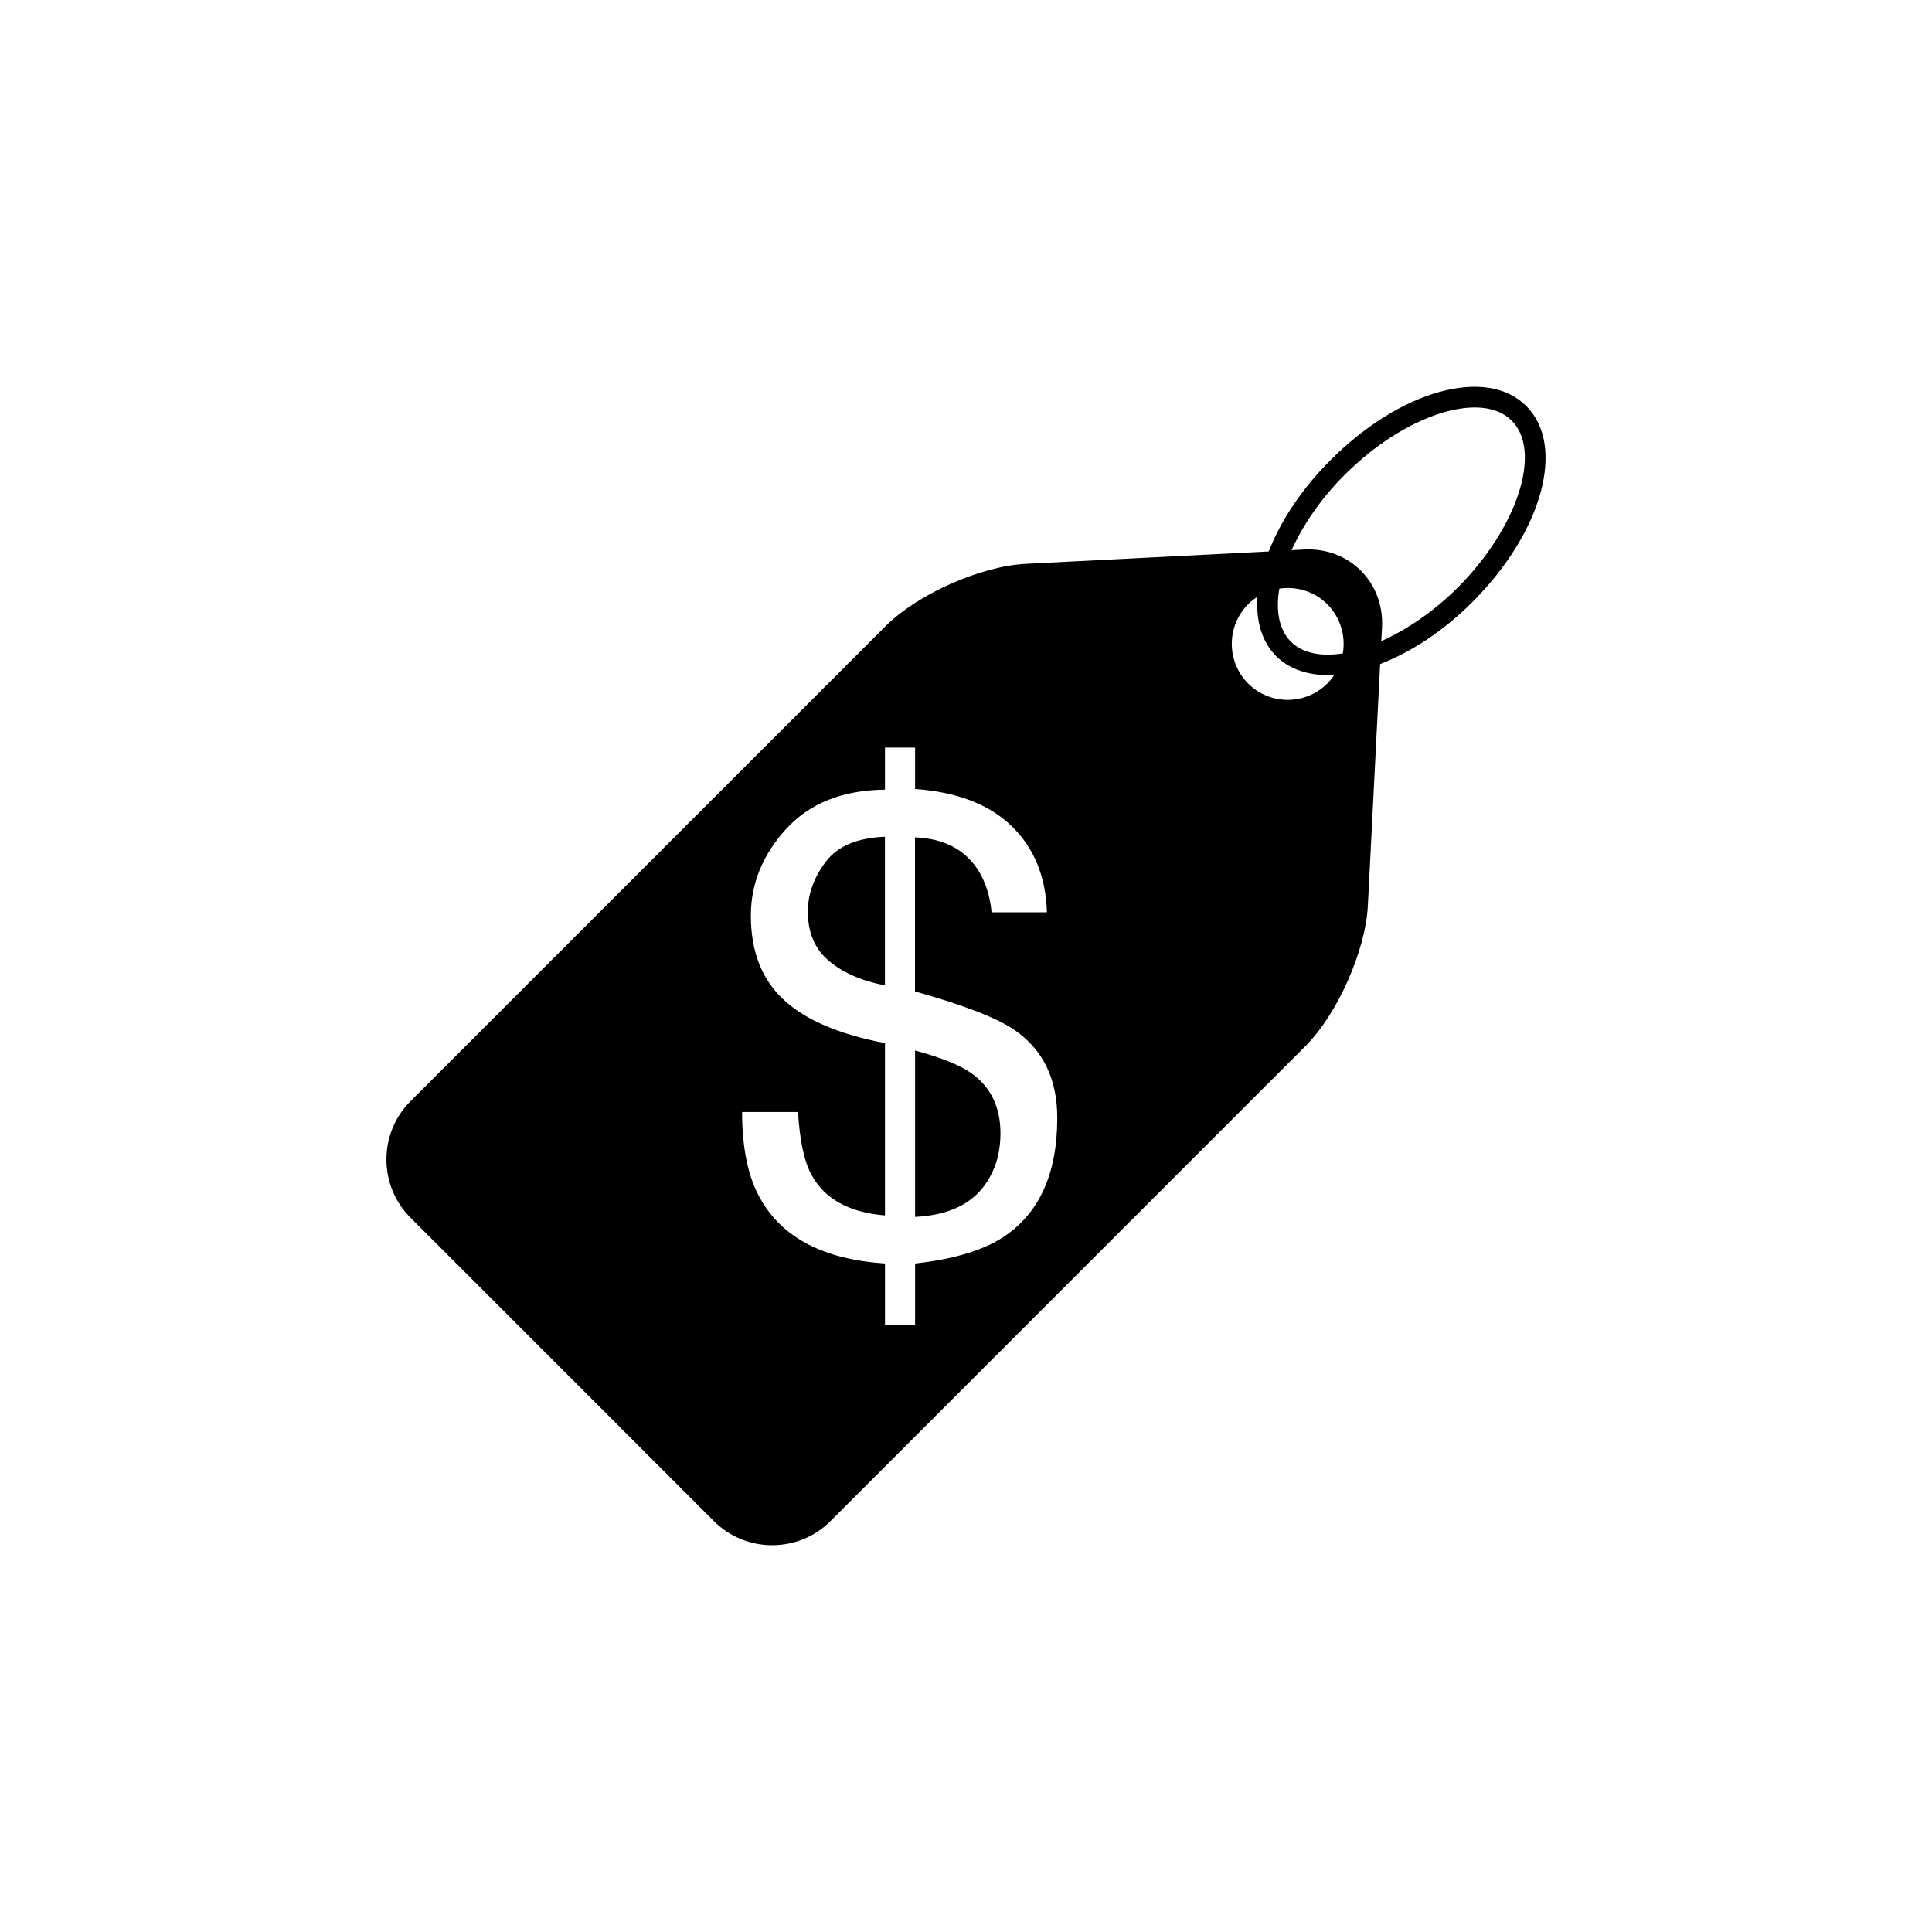 <?xml version="1.0" encoding="utf-8"?>
<!-- Generator: Adobe Illustrator 16.0.4, SVG Export Plug-In . SVG Version: 6.00 Build 0)  -->
<!DOCTYPE svg PUBLIC "-//W3C//DTD SVG 1.1//EN" "http://www.w3.org/Graphics/SVG/1.1/DTD/svg11.dtd">
<svg version="1.1" id="Layer_1" xmlns="http://www.w3.org/2000/svg" xmlns:xlink="http://www.w3.org/1999/xlink" x="0px" y="0px"
	 width="50px" height="50px" viewBox="0 0 50 50" enable-background="new 0 0 50 50" xml:space="preserve">
<path d="M25.892,29.331c0,0.433-0.094,0.812-0.279,1.14c-0.353,0.639-0.998,0.979-1.931,1.022v-4.306
	c0.684,0.185,1.168,0.381,1.457,0.588C25.64,28.132,25.892,28.648,25.892,29.331z M21.366,22.31
	c-0.308,0.408-0.459,0.836-0.459,1.285c0,0.539,0.18,0.963,0.54,1.268c0.359,0.306,0.847,0.521,1.455,0.639v-3.847
	C22.183,21.683,21.669,21.9,21.366,22.31z M39.501,10.509c1.029,1.031,0.416,3.26-1.396,5.073c-0.763,0.762-1.597,1.299-2.387,1.604
	l-0.318,6.256c-0.061,1.168-0.787,2.802-1.613,3.629L21.49,39.369c-0.828,0.828-2.184,0.828-3.012,0l-7.857-7.858
	c-0.827-0.827-0.827-2.182,0-3.009l12.299-12.299c0.827-0.827,2.46-1.553,3.629-1.611l6.286-0.32
	c0.307-0.782,0.839-1.606,1.596-2.361C36.242,10.093,38.472,9.478,39.501,10.509z M27.362,28.932c0-1.005-0.366-1.764-1.104-2.275
	c-0.453-0.311-1.311-0.645-2.578-0.999v-3.986c0.754,0.028,1.301,0.316,1.646,0.867c0.184,0.301,0.298,0.658,0.336,1.072h1.432
	c-0.027-0.924-0.332-1.67-0.914-2.232c-0.58-0.562-1.414-0.883-2.498-0.96v-1.071h-0.779v1.088
	c-1.096,0.013-1.947,0.351-2.557,1.017c-0.607,0.666-0.914,1.413-0.914,2.241c0,0.929,0.282,1.654,0.85,2.179
	c0.562,0.524,1.438,0.897,2.621,1.122v4.46c-0.924-0.077-1.555-0.422-1.896-1.04c-0.192-0.346-0.311-0.891-0.354-1.637h-1.448
	c0,0.938,0.157,1.684,0.467,2.234c0.568,1.021,1.646,1.582,3.231,1.687v1.587h0.779v-1.587c0.987-0.11,1.742-0.333,2.266-0.673
	C26.892,31.413,27.362,30.383,27.362,28.932z M34.53,17.467c-0.604,0.032-1.131-0.118-1.502-0.485
	c-0.375-0.377-0.527-0.918-0.486-1.537c-0.084,0.056-0.166,0.117-0.241,0.193c-0.563,0.564-0.563,1.483,0,2.051
	c0.566,0.565,1.482,0.565,2.05,0C34.419,17.619,34.479,17.544,34.53,17.467z M34.351,15.638c-0.338-0.338-0.804-0.47-1.242-0.404
	c-0.096,0.572-0.01,1.062,0.298,1.371c0.304,0.304,0.784,0.393,1.346,0.305C34.827,16.46,34.696,15.984,34.351,15.638z
	 M34.806,12.284c-0.621,0.616-1.084,1.303-1.381,1.955l0.326-0.017c1.166-0.062,2.075,0.846,2.016,2.017l-0.02,0.354
	c0.659-0.295,1.354-0.763,1.98-1.388c1.549-1.55,2.188-3.528,1.396-4.319C38.332,10.095,36.353,10.734,34.806,12.284z"/>
</svg>
